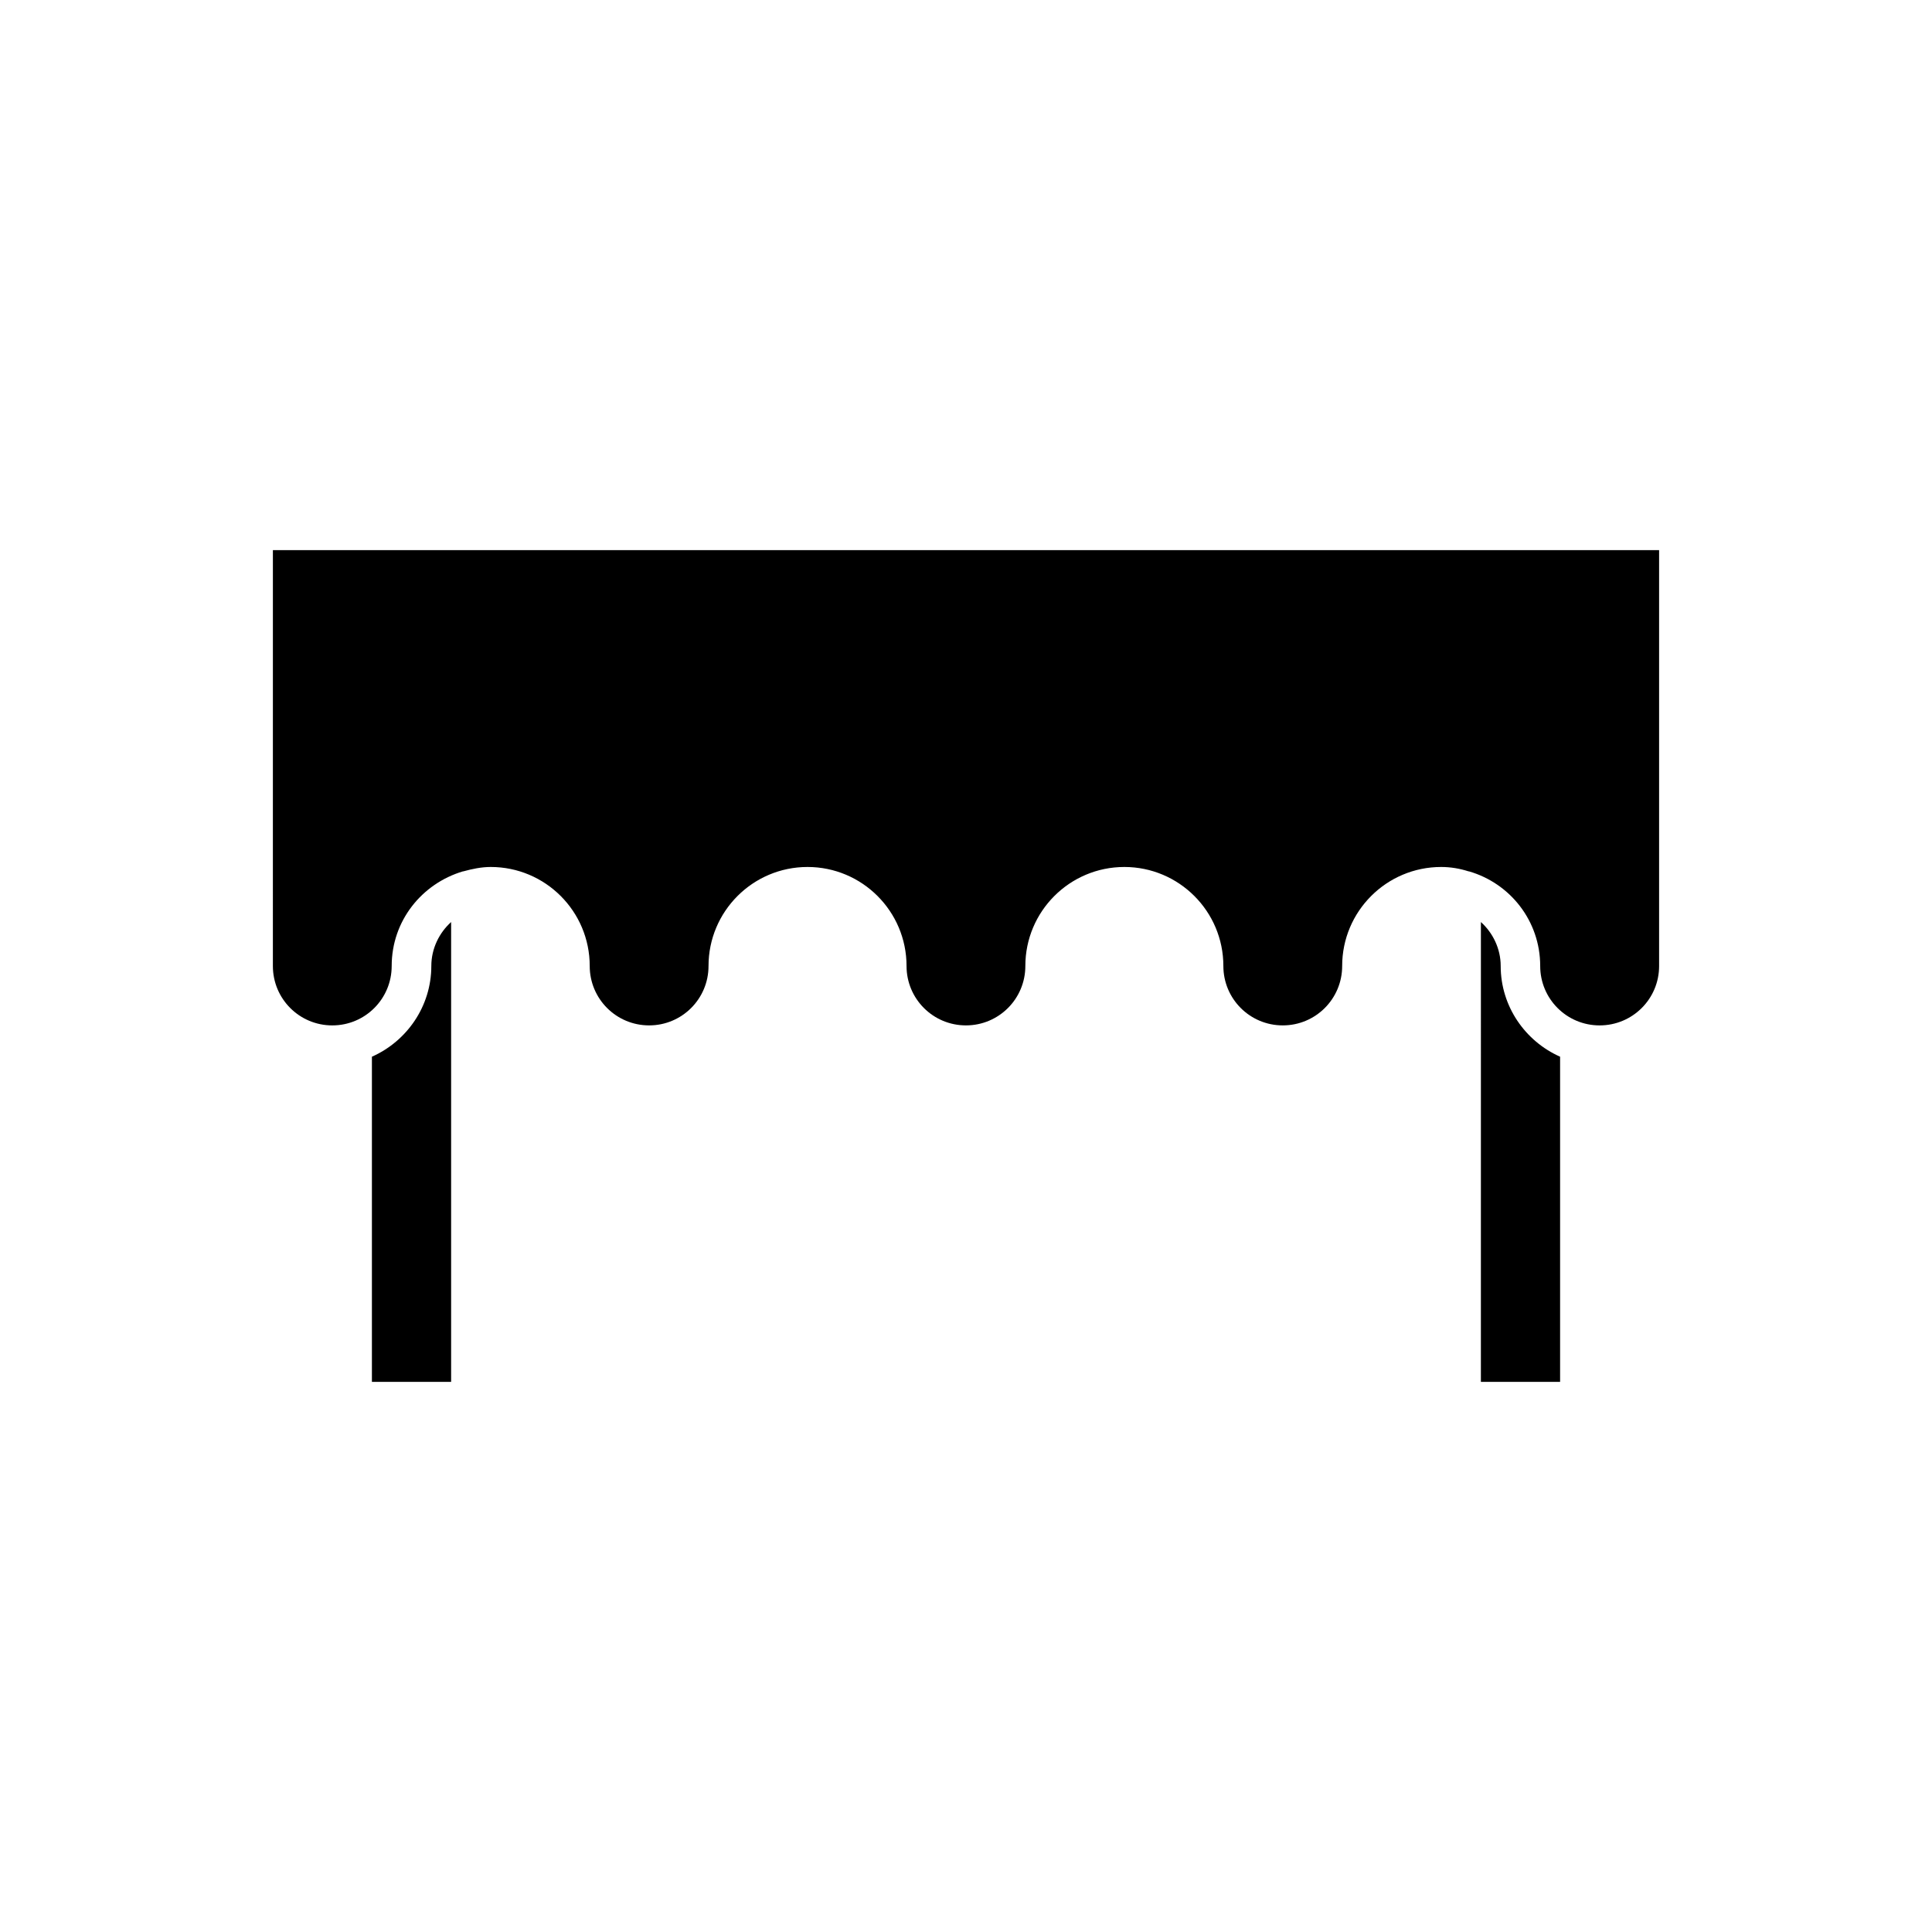 <?xml version="1.0" encoding="UTF-8"?>
<!-- Uploaded to: SVG Repo, www.svgrepo.com, Generator: SVG Repo Mixer Tools -->
<svg fill="#000000" width="800px" height="800px" version="1.1" viewBox="144 144 512 512" xmlns="http://www.w3.org/2000/svg">
 <g>
  <path d="m583.68 400v-110.21h-367.36l-0.004 110.21c0 8.711 7.031 15.742 15.742 15.742 8.711 0 15.742-7.031 15.742-15.742 0-11.965 7.977-21.832 18.895-25.086h0.105c2.309-0.629 4.723-1.156 7.242-1.156 14.484 0 26.238 11.754 26.238 26.238 0 8.711 7.031 15.742 15.742 15.742 8.711 0 15.742-7.031 15.742-15.742 0-14.484 11.754-26.238 26.238-26.238s26.238 11.754 26.238 26.238c0 8.711 7.031 15.742 15.742 15.742s15.742-7.031 15.742-15.742c0-14.484 11.754-26.238 26.238-26.238s26.238 11.754 26.238 26.238c0 8.711 7.031 15.742 15.742 15.742 8.711 0 15.742-7.031 15.742-15.742 0-14.484 11.754-26.238 26.238-26.238 2.519 0 4.934 0.418 7.242 1.156h0.105c10.914 3.148 18.895 13.121 18.895 25.086 0 8.711 7.031 15.742 15.742 15.742 8.738 0 15.77-7.031 15.77-15.742z"/>
  <path d="m242.56 424.04v86.172h20.992v-121.86c-3.148 2.832-5.246 7.031-5.246 11.652-0.004 10.703-6.512 19.941-15.746 24.035z"/>
  <path d="m541.7 400c0-4.617-2.098-8.816-5.246-11.652l-0.004 121.86h20.992v-86.172c-9.234-4.094-15.742-13.332-15.742-24.035z"/>
 </g>
</svg>